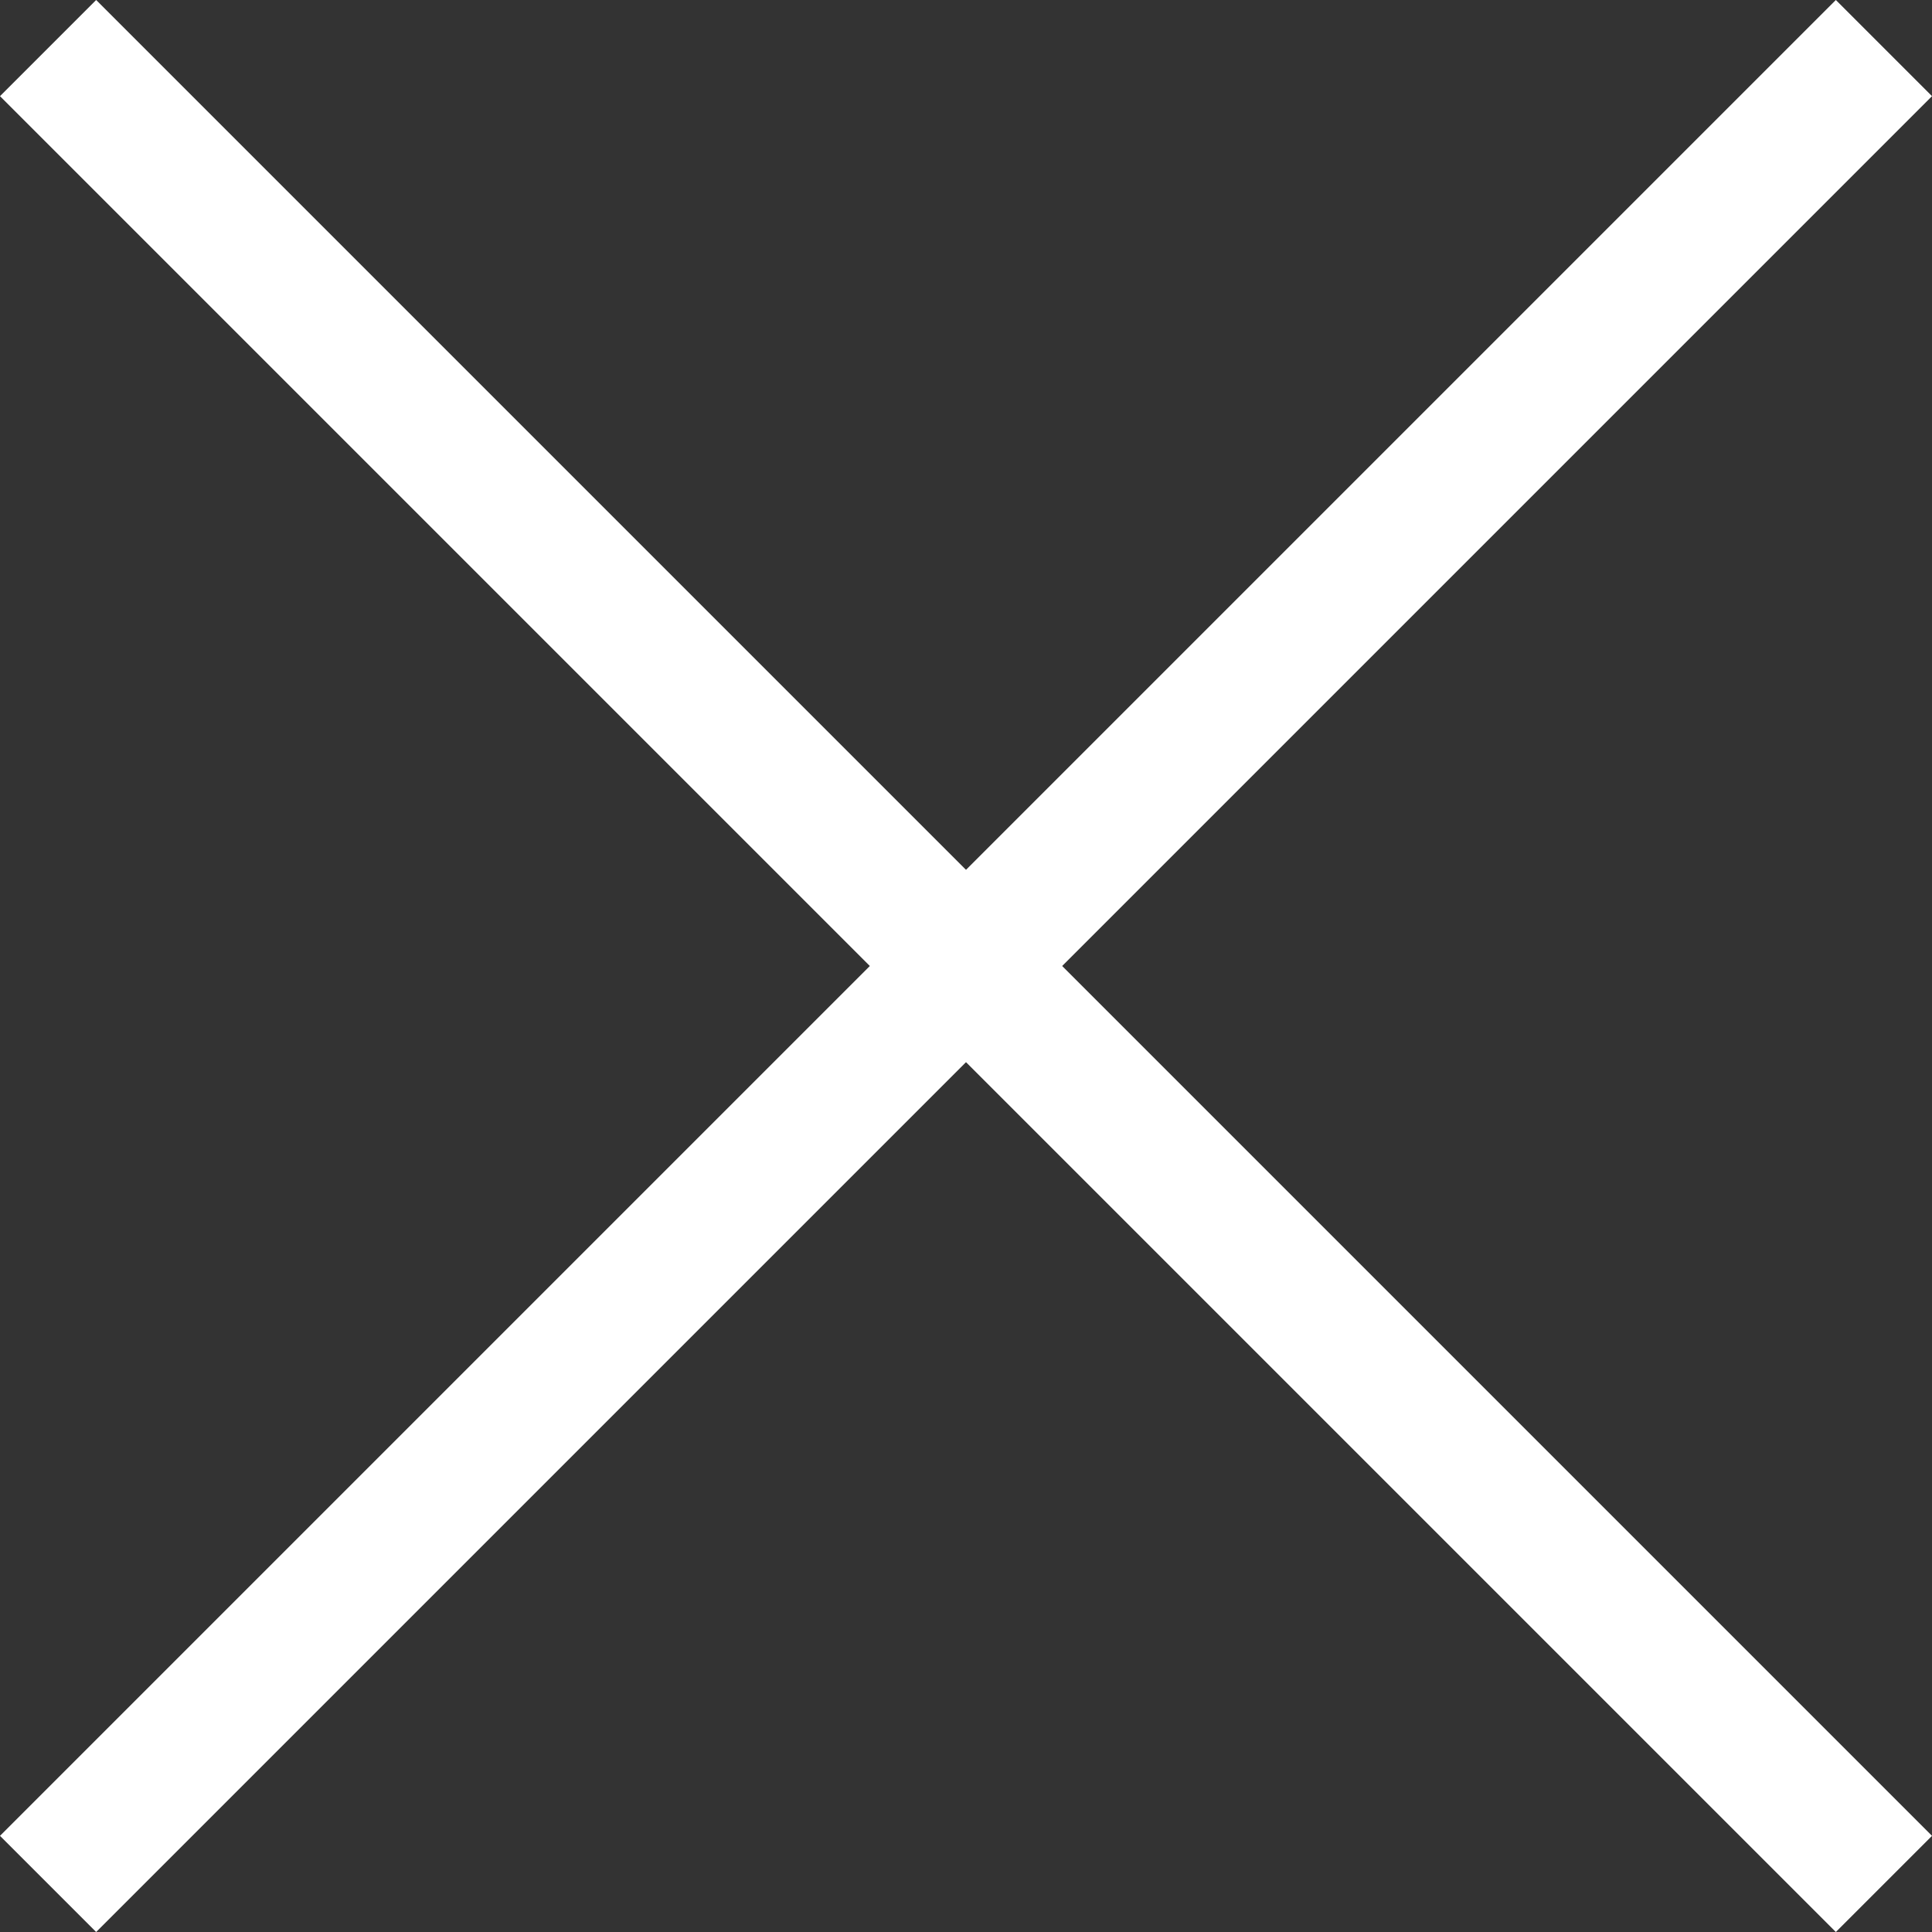<svg xmlns="http://www.w3.org/2000/svg" width="56.828" height="56.828" viewBox="0 0 56.828 56.828">
  <rect x="0" y="0" width="56.828" height="56.828" fill="#333333" stroke="none"/>
  <g id="グループ_10545" data-name="グループ 10545" transform="translate(-496.086 -2568.086)">
    <line id="線_10" data-name="線 10" x2="54" y2="54" transform="translate(497.5 2569.5)" fill="none" stroke="#fff" stroke-width="4"/>
    <line id="線_11" data-name="線 11" x1="54" y2="54" transform="translate(497.5 2569.5)" fill="none" stroke="#fff" stroke-width="4"/>
  </g>
</svg>
